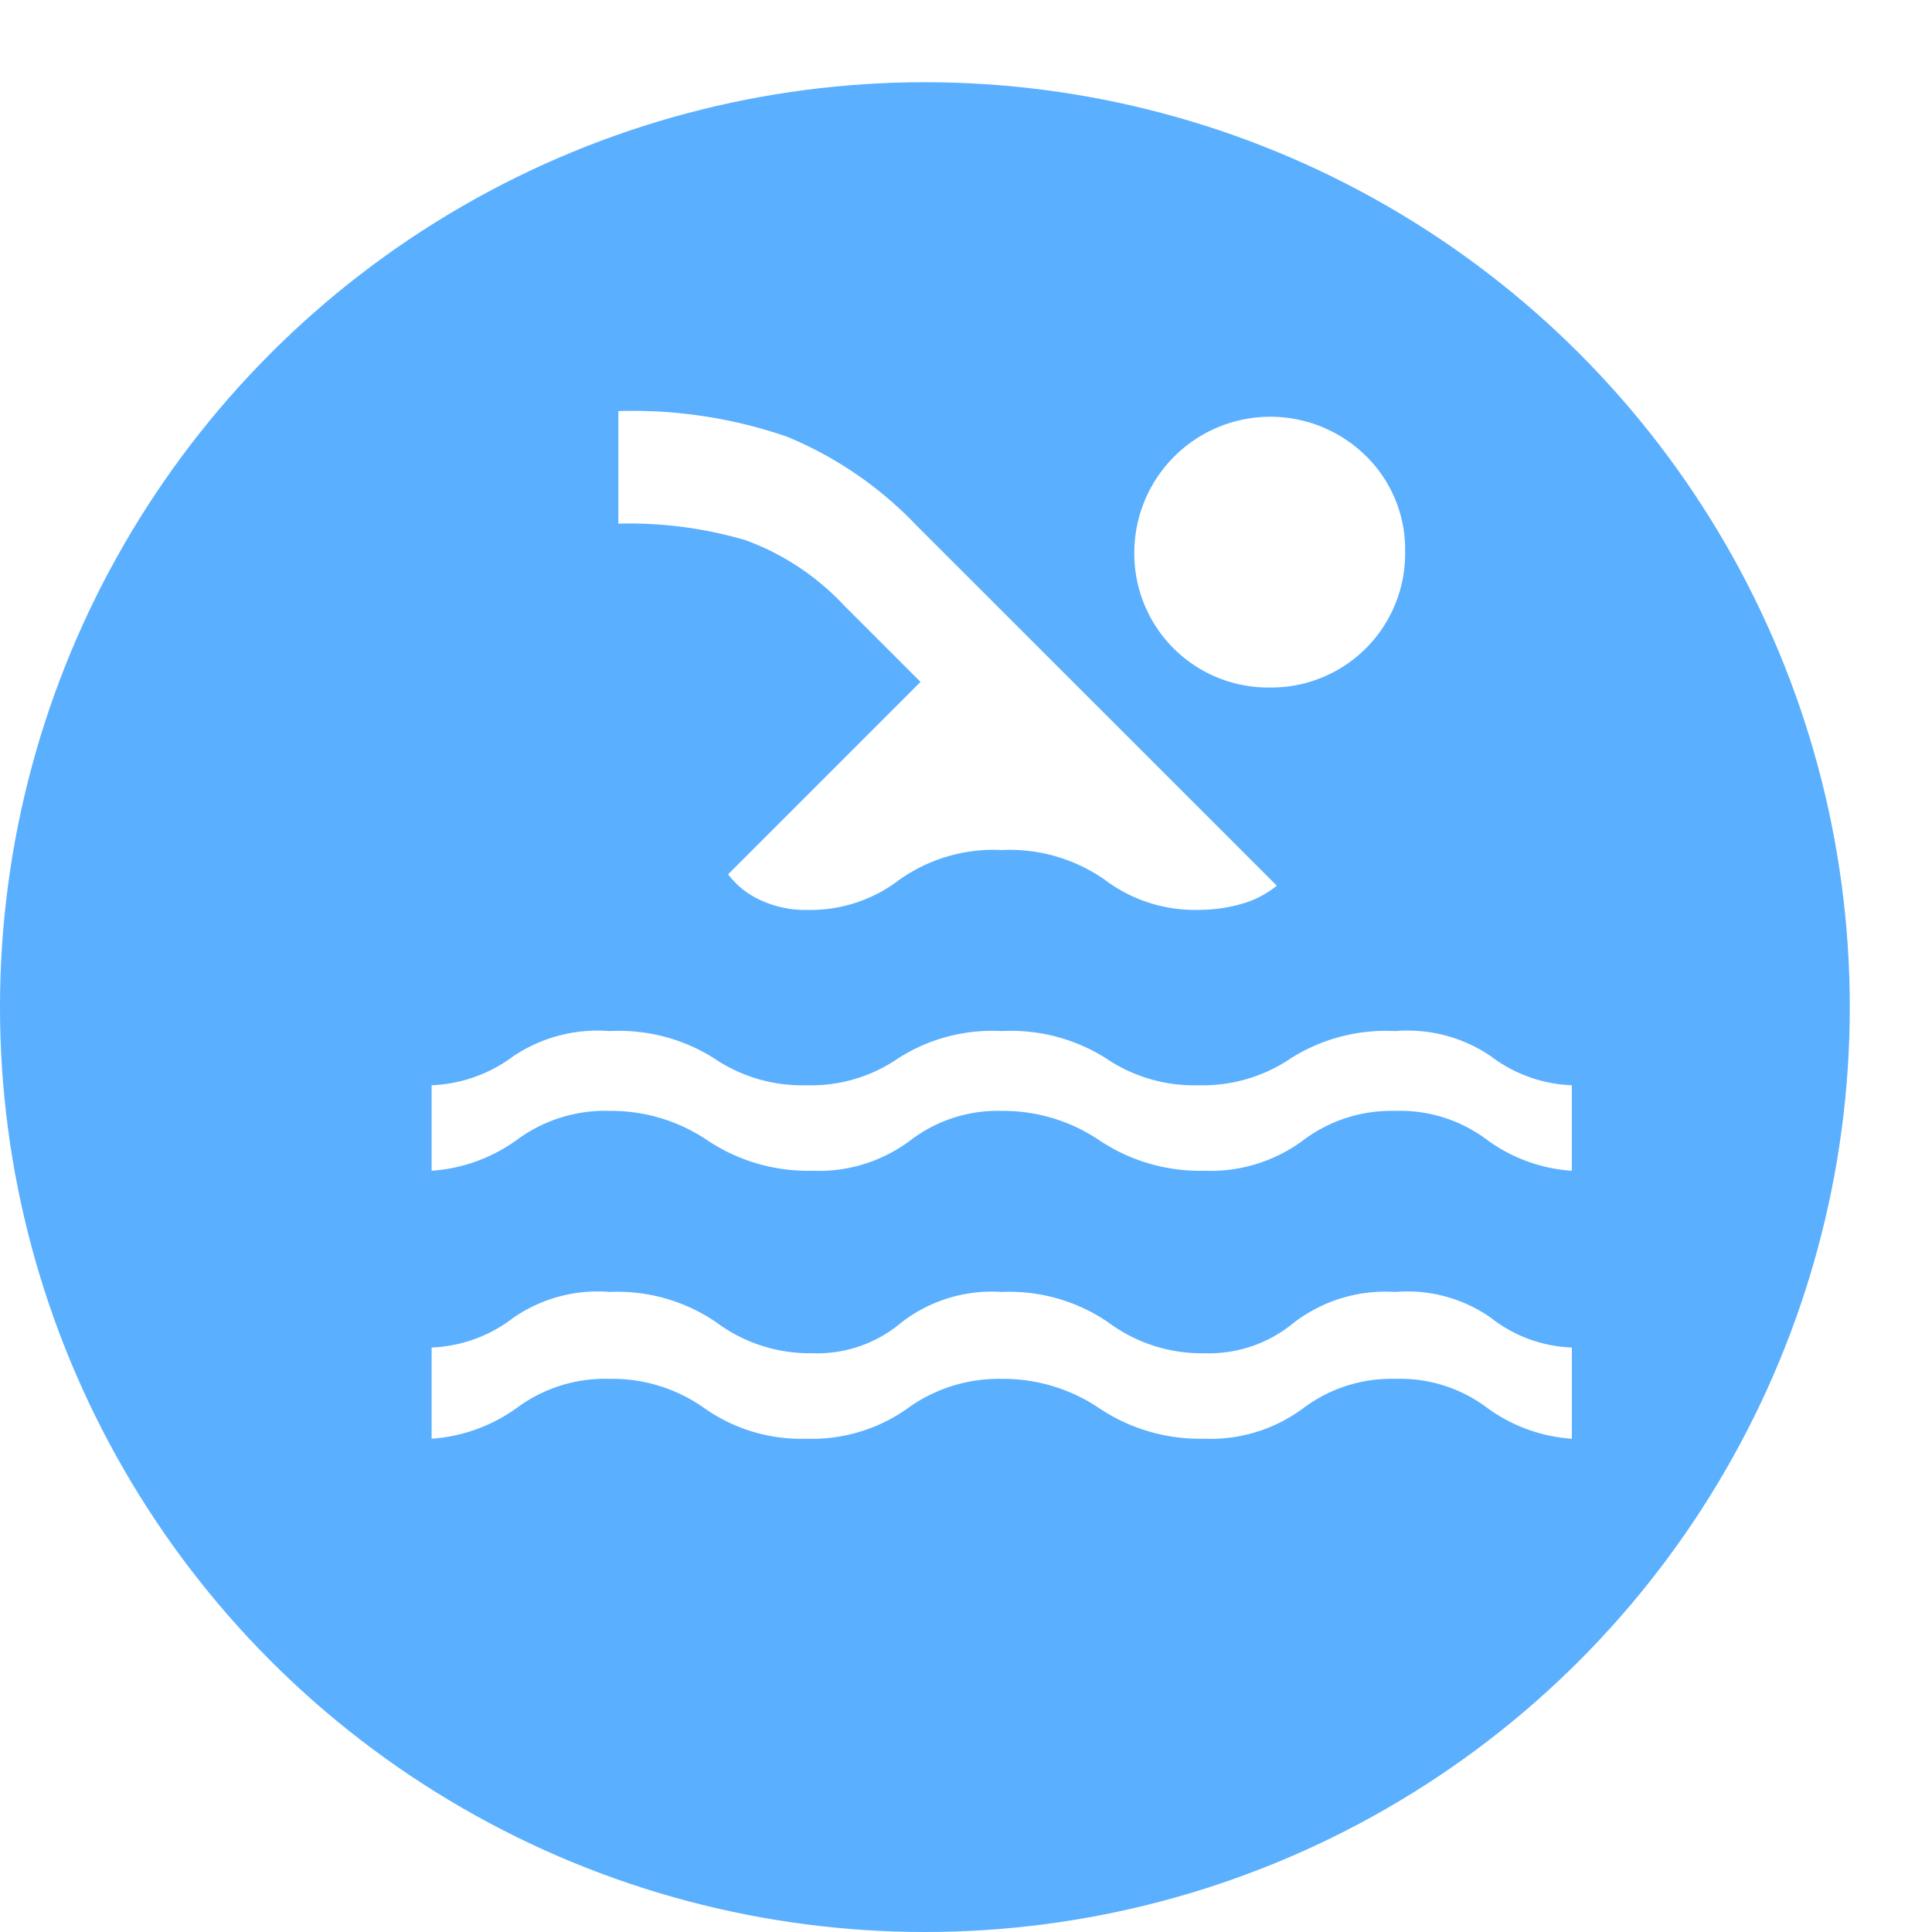 <?xml version="1.0" encoding="UTF-8"?> <svg xmlns="http://www.w3.org/2000/svg" xmlns:xlink="http://www.w3.org/1999/xlink" width="94" height="94" viewBox="0 0 94 94"><defs><filter id="a" x="0" y="0" width="94" height="94" filterUnits="userSpaceOnUse"><feOffset dx="-4" dy="4"></feOffset><feGaussianBlur result="b"></feGaussianBlur><feFlood flood-color="#d8ecff"></feFlood><feComposite operator="in" in2="b"></feComposite><feComposite in="SourceGraphic"></feComposite></filter></defs><g transform="translate(-431 -1412)"><g transform="matrix(1, 0, 0, 1, 431, 1412)" filter="url(#a)"><circle cx="45" cy="45" r="45" transform="translate(4)" fill="#5aafff"></circle></g><path d="M4,55.95V51.512a6.95,6.95,0,0,0,3.988-1.456,7.219,7.219,0,0,1,4.681-1.248,8.51,8.51,0,0,1,5.2,1.491,7.593,7.593,0,0,0,4.646,1.491A6.33,6.33,0,0,0,26.85,50.3a7.19,7.19,0,0,1,4.889-1.491,8.51,8.51,0,0,1,5.2,1.491,7.593,7.593,0,0,0,4.646,1.491A6.463,6.463,0,0,0,45.956,50.3a7.329,7.329,0,0,1,4.924-1.491,7.069,7.069,0,0,1,4.646,1.248,6.776,6.776,0,0,0,3.953,1.456V55.95a7.852,7.852,0,0,1-4.2-1.56,7.037,7.037,0,0,0-4.4-1.352,7.121,7.121,0,0,0-4.508,1.456,7.564,7.564,0,0,1-4.785,1.456,8.809,8.809,0,0,1-5.062-1.456,8.343,8.343,0,0,0-4.785-1.456,7.564,7.564,0,0,0-4.612,1.456,8.016,8.016,0,0,1-4.889,1.456,8.17,8.17,0,0,1-4.924-1.456,7.716,7.716,0,0,0-4.646-1.456A7.187,7.187,0,0,0,8.23,54.39,8.04,8.04,0,0,1,4,55.95ZM4,42.913V38.752A7.1,7.1,0,0,0,7.988,37.33a7.37,7.37,0,0,1,4.681-1.214,8.649,8.649,0,0,1,5.062,1.318,7.632,7.632,0,0,0,4.508,1.318,7.474,7.474,0,0,0,4.473-1.318,8.484,8.484,0,0,1,5.028-1.318A8.649,8.649,0,0,1,36.8,37.434a7.632,7.632,0,0,0,4.508,1.318,7.632,7.632,0,0,0,4.508-1.318,8.649,8.649,0,0,1,5.062-1.318,7.215,7.215,0,0,1,4.646,1.214,6.921,6.921,0,0,0,3.953,1.422v4.161a7.853,7.853,0,0,1-4.2-1.56A7.037,7.037,0,0,0,50.879,40a7.121,7.121,0,0,0-4.508,1.456,7.564,7.564,0,0,1-4.785,1.456,8.808,8.808,0,0,1-5.062-1.456A8.343,8.343,0,0,0,31.739,40a6.978,6.978,0,0,0-4.473,1.456,7.418,7.418,0,0,1-4.75,1.456,8.808,8.808,0,0,1-5.062-1.456A8.343,8.343,0,0,0,12.669,40,7.186,7.186,0,0,0,8.23,41.352,8.04,8.04,0,0,1,4,42.913ZM22.239,30.222a5.117,5.117,0,0,1-2.254-.485,4.062,4.062,0,0,1-1.56-1.248l9.362-9.362-3.745-3.745a12.361,12.361,0,0,0-4.785-3.155,20.109,20.109,0,0,0-6.172-.8V5.95A23.023,23.023,0,0,1,21.3,7.2a18.391,18.391,0,0,1,6.276,4.3L45.123,29.043a4.751,4.751,0,0,1-1.768.9,7.658,7.658,0,0,1-2.046.277,7.267,7.267,0,0,1-4.542-1.456,8.067,8.067,0,0,0-5.028-1.456,7.916,7.916,0,0,0-4.993,1.456A7.121,7.121,0,0,1,22.239,30.222ZM44.777,19.4a6.513,6.513,0,0,1-6.588-6.588A6.62,6.62,0,0,1,49.458,8.134a6.364,6.364,0,0,1,1.907,4.681A6.513,6.513,0,0,1,44.777,19.4Z" transform="translate(448 1426.05)" fill="#fff"></path></g></svg> 